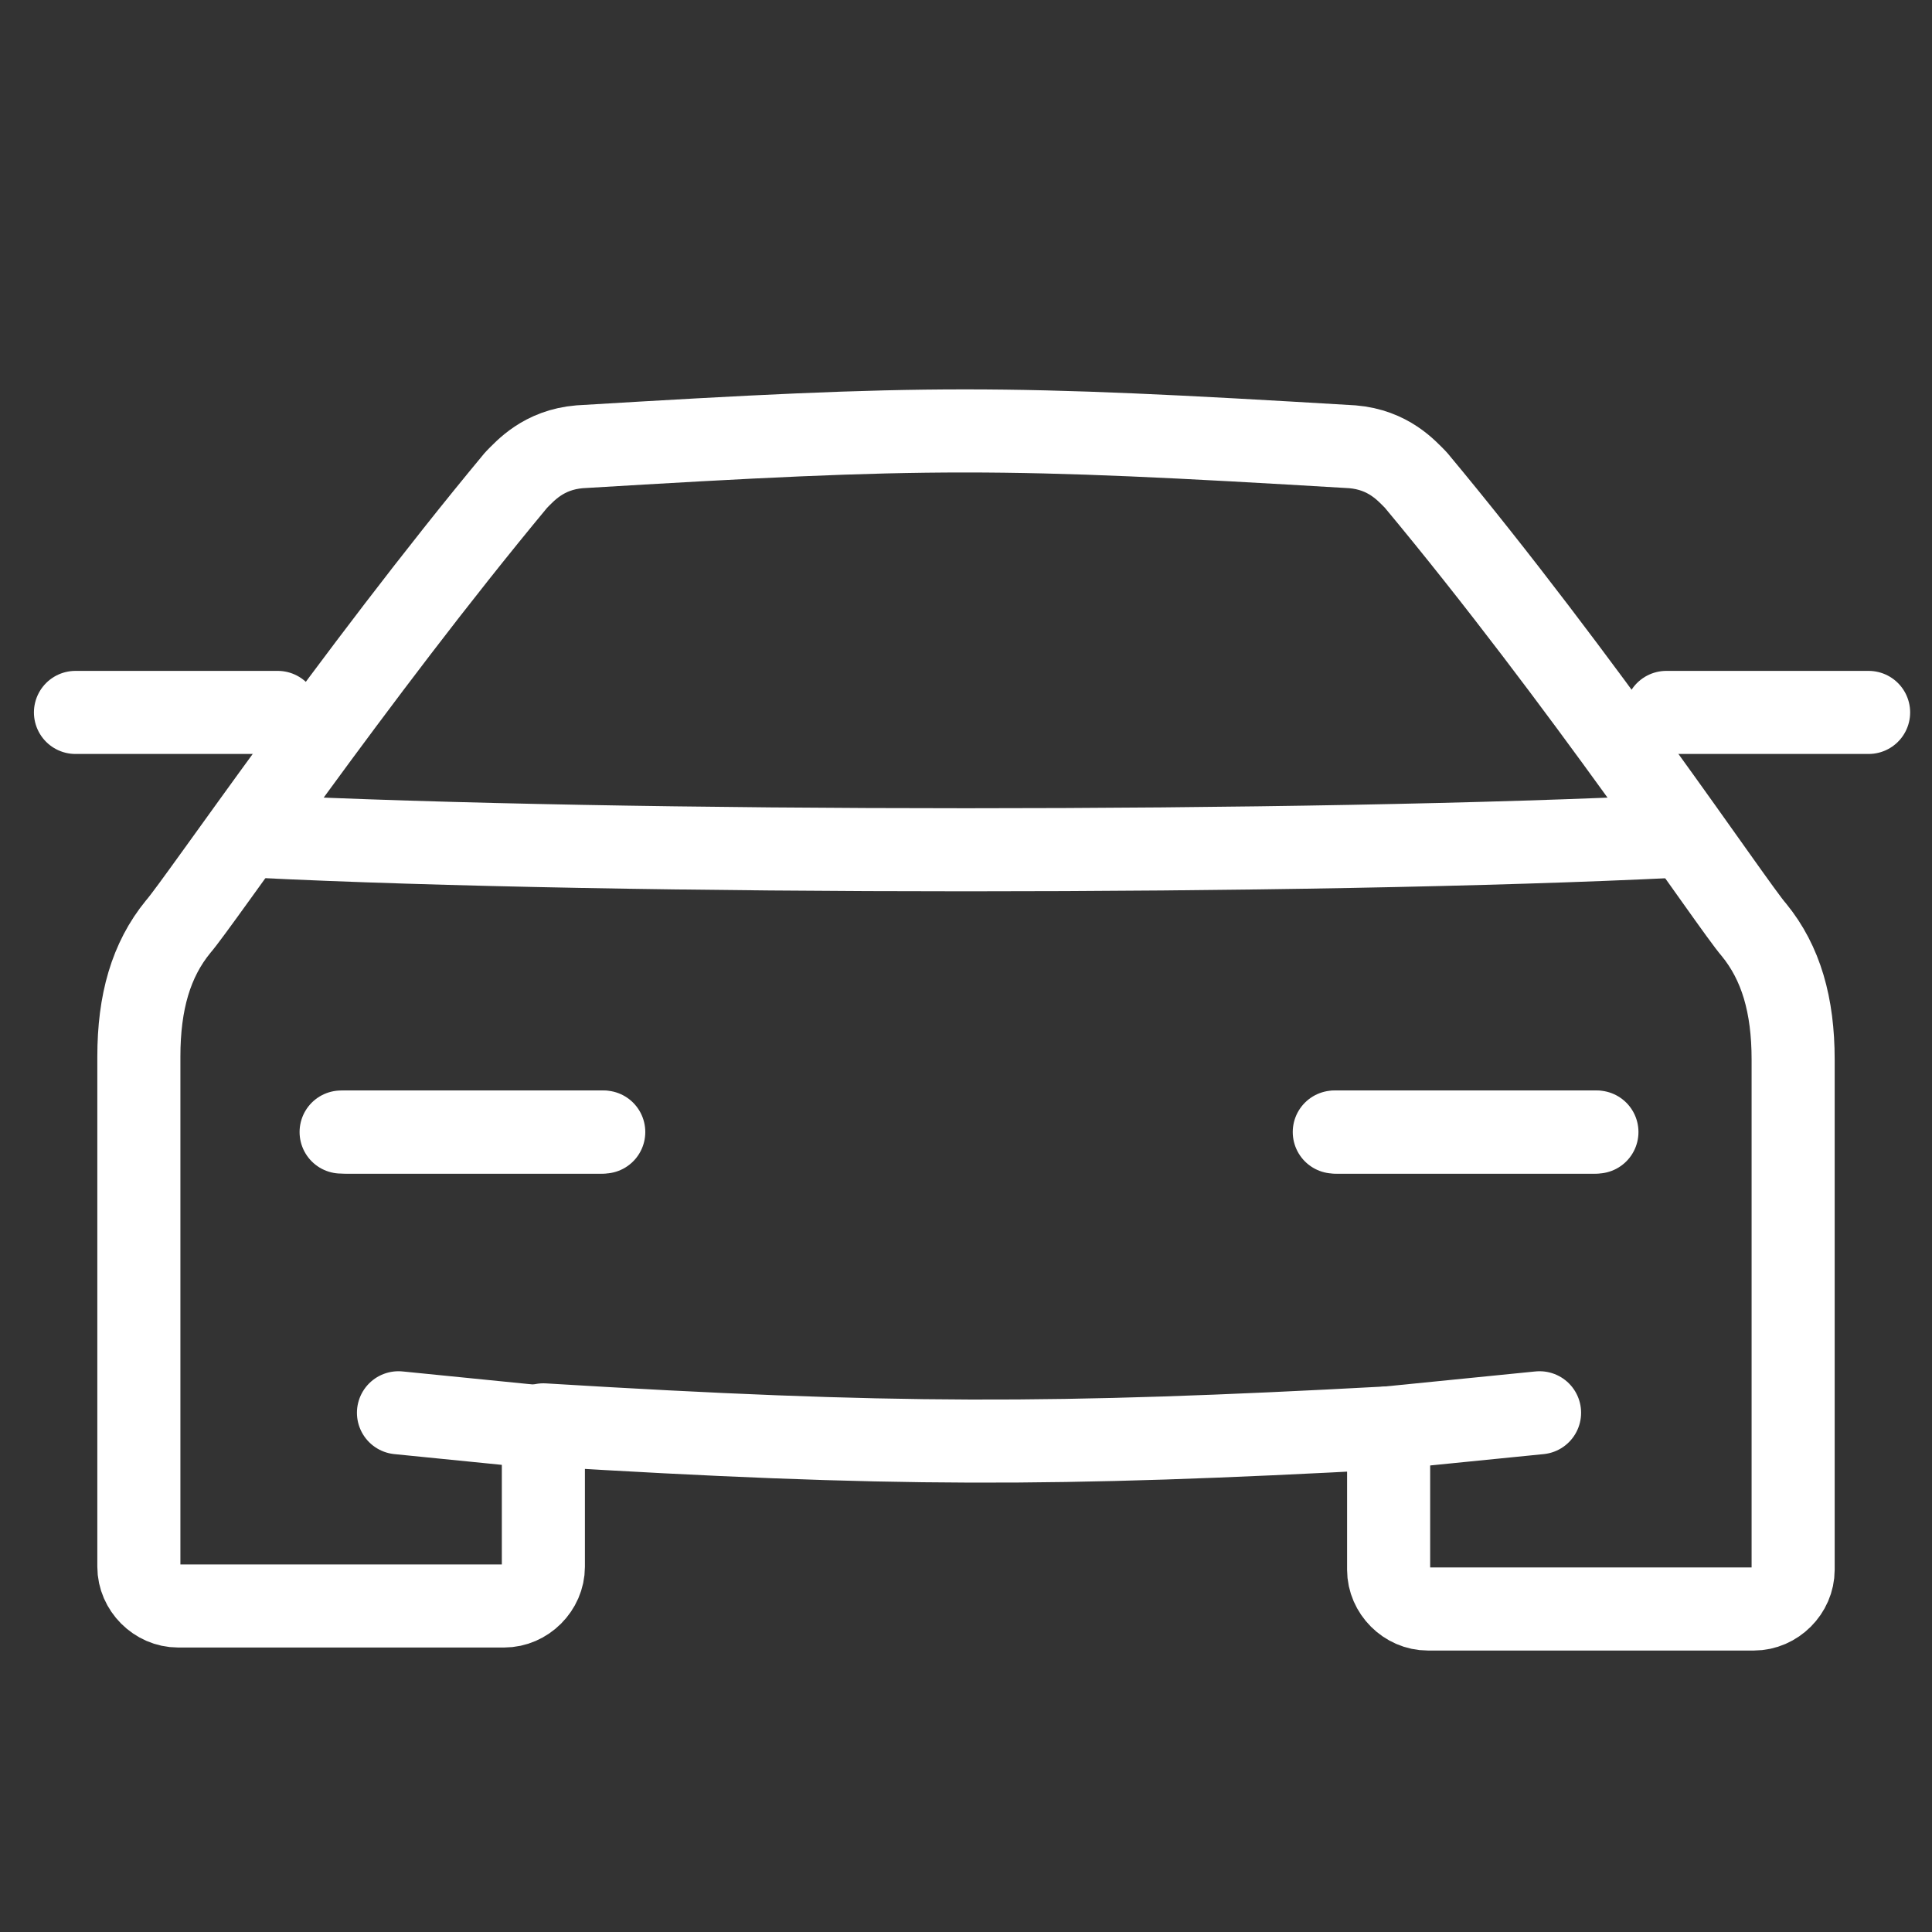 <?xml version="1.0" encoding="utf-8"?>
<!-- Generator: Adobe Illustrator 22.1.0, SVG Export Plug-In . SVG Version: 6.00 Build 0)  -->
<svg version="1.1" id="Layer_1" xmlns="http://www.w3.org/2000/svg" xmlns:xlink="http://www.w3.org/1999/xlink" x="0px" y="0px"
	 viewBox="0 0 64 64" style="enable-background:new 0 0 64 64;" xml:space="preserve">
<rect x="0" y="0" width="64" height="64" fill="#333333" stroke="none"/>
<style type="text/css">
	.st0{fill:none;stroke:#FFFFFF;stroke-width:2.752;stroke-linecap:round;stroke-linejoin:round;stroke-miterlimit:10;}
</style>
<g>
	<line class="st0" x1="11.5" y1="37.5" x2="20" y2="37.5"/>
	<line class="st0" x1="44.3" y1="37.5" x2="52.9" y2="37.5"/>
	<line class="st0" x1="2.5" y1="23.6" x2="9.2" y2="23.6"/>
	<line class="st0" x1="55.2" y1="23.6" x2="61.9" y2="23.6"/>
	<path class="st0" d="M46,47.3V52c0,0.7,0.6,1.3,1.3,1.3h10.8c0.7,0,1.3-0.6,1.3-1.3c0-4.8,0-6.2,0-16.9c0-1.8-0.4-3.2-1.3-4.3
		c-0.7-0.8-5.7-8.3-11.2-14.9c-0.3-0.3-0.9-1-2.1-1.1c-11.7-0.7-14-0.7-25.6,0c-1.2,0.1-1.8,0.8-2.1,1.1c-5.4,6.5-10.5,14-11.2,14.8
		C5,31.8,4.6,33.2,4.6,35c0,10.7,0,12.1,0,16.9c0,0.7,0.6,1.3,1.3,1.3h10.8c0.7,0,1.3-0.6,1.3-1.3v-4.7C29.5,47.9,34.9,47.9,46,47.3
		L46,47.3z"/>
	<path class="st0" d="M8.5,27.7c12.1,0.6,34.9,0.6,47,0"/>
	<line class="st0" x1="46" y1="47.3" x2="51" y2="46.8"/>
	<line class="st0" x1="18.2" y1="47.3" x2="13.2" y2="46.8"/>
	<line class="st0" x1="11.3" y1="37.5" x2="19.9" y2="37.5"/>
	<line class="st0" x1="44.2" y1="37.5" x2="52.8" y2="37.5"/>
</g>
</svg>
